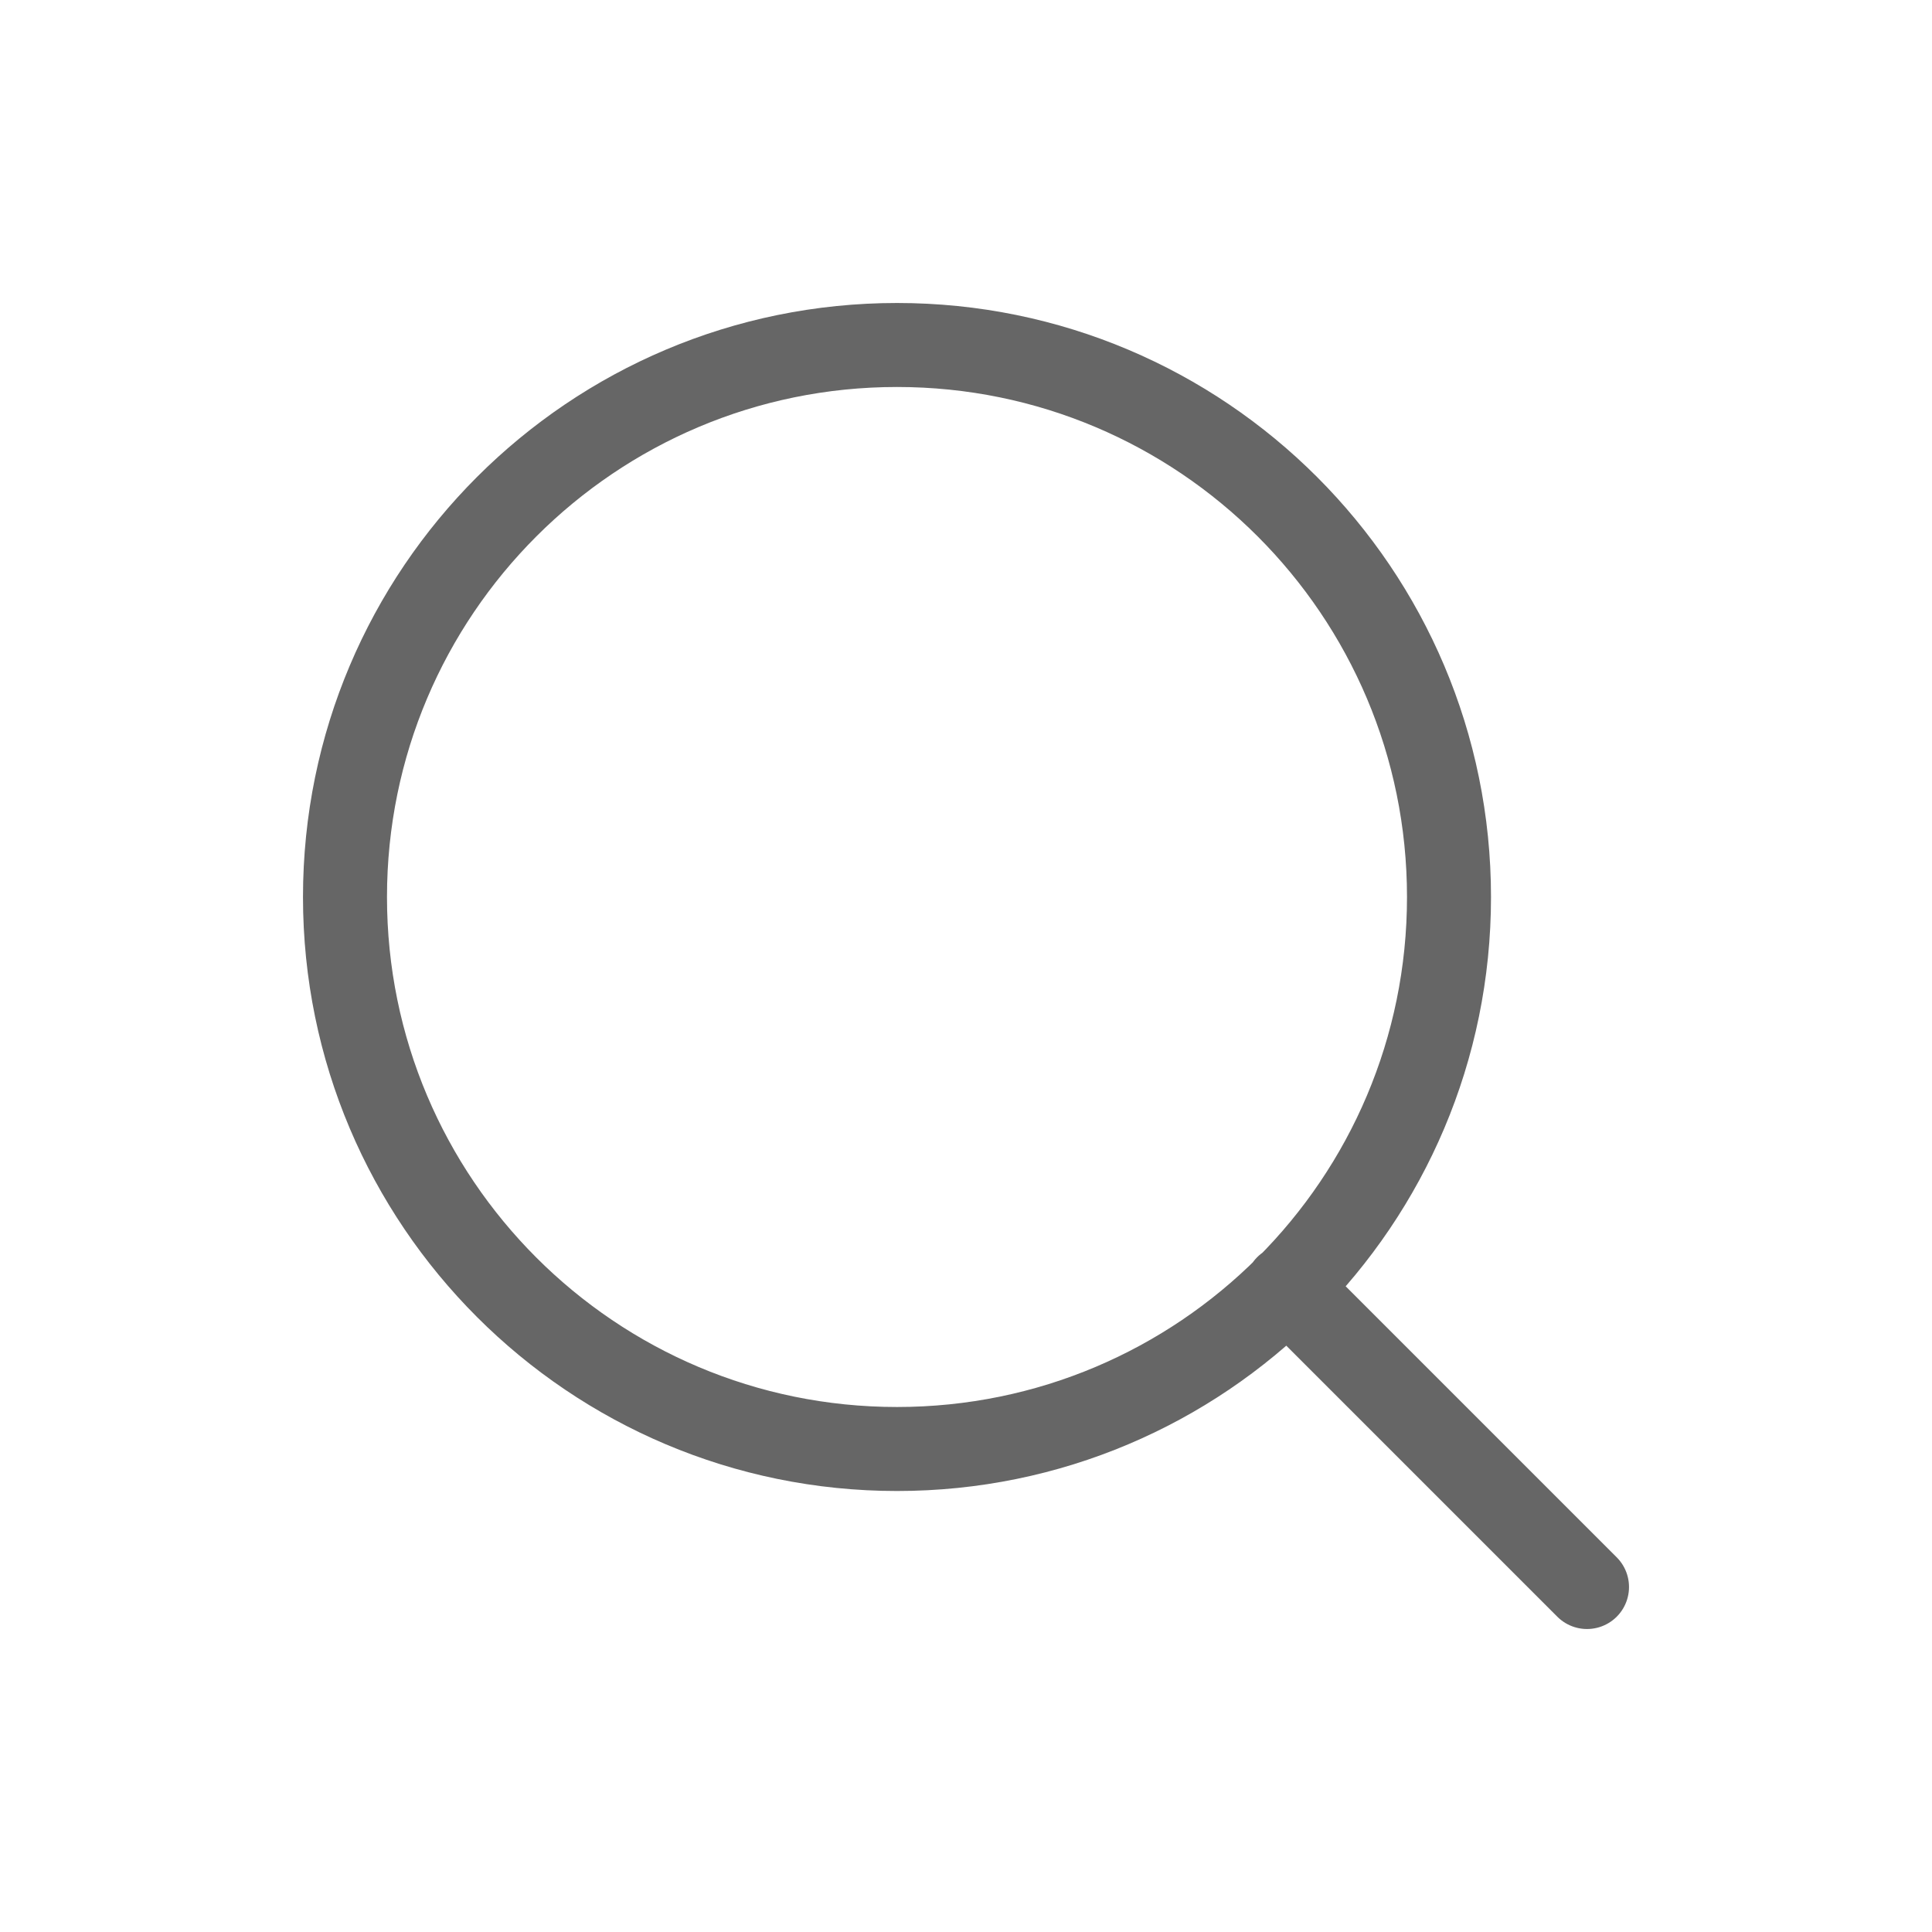 <svg width="23" height="23" viewBox="0 0 23 23" fill="none" xmlns="http://www.w3.org/2000/svg">
<path d="M18.893 18.893L15.32 15.32M17.25 10.679C17.25 14.308 14.308 17.25 10.679 17.25C7.05 17.25 4.107 14.308 4.107 10.679C4.107 7.049 7.05 4.107 10.679 4.107C14.308 4.107 17.25 7.049 17.25 10.679Z" stroke="#666666" stroke-linecap="round" stroke-linejoin="round"/>
</svg>
